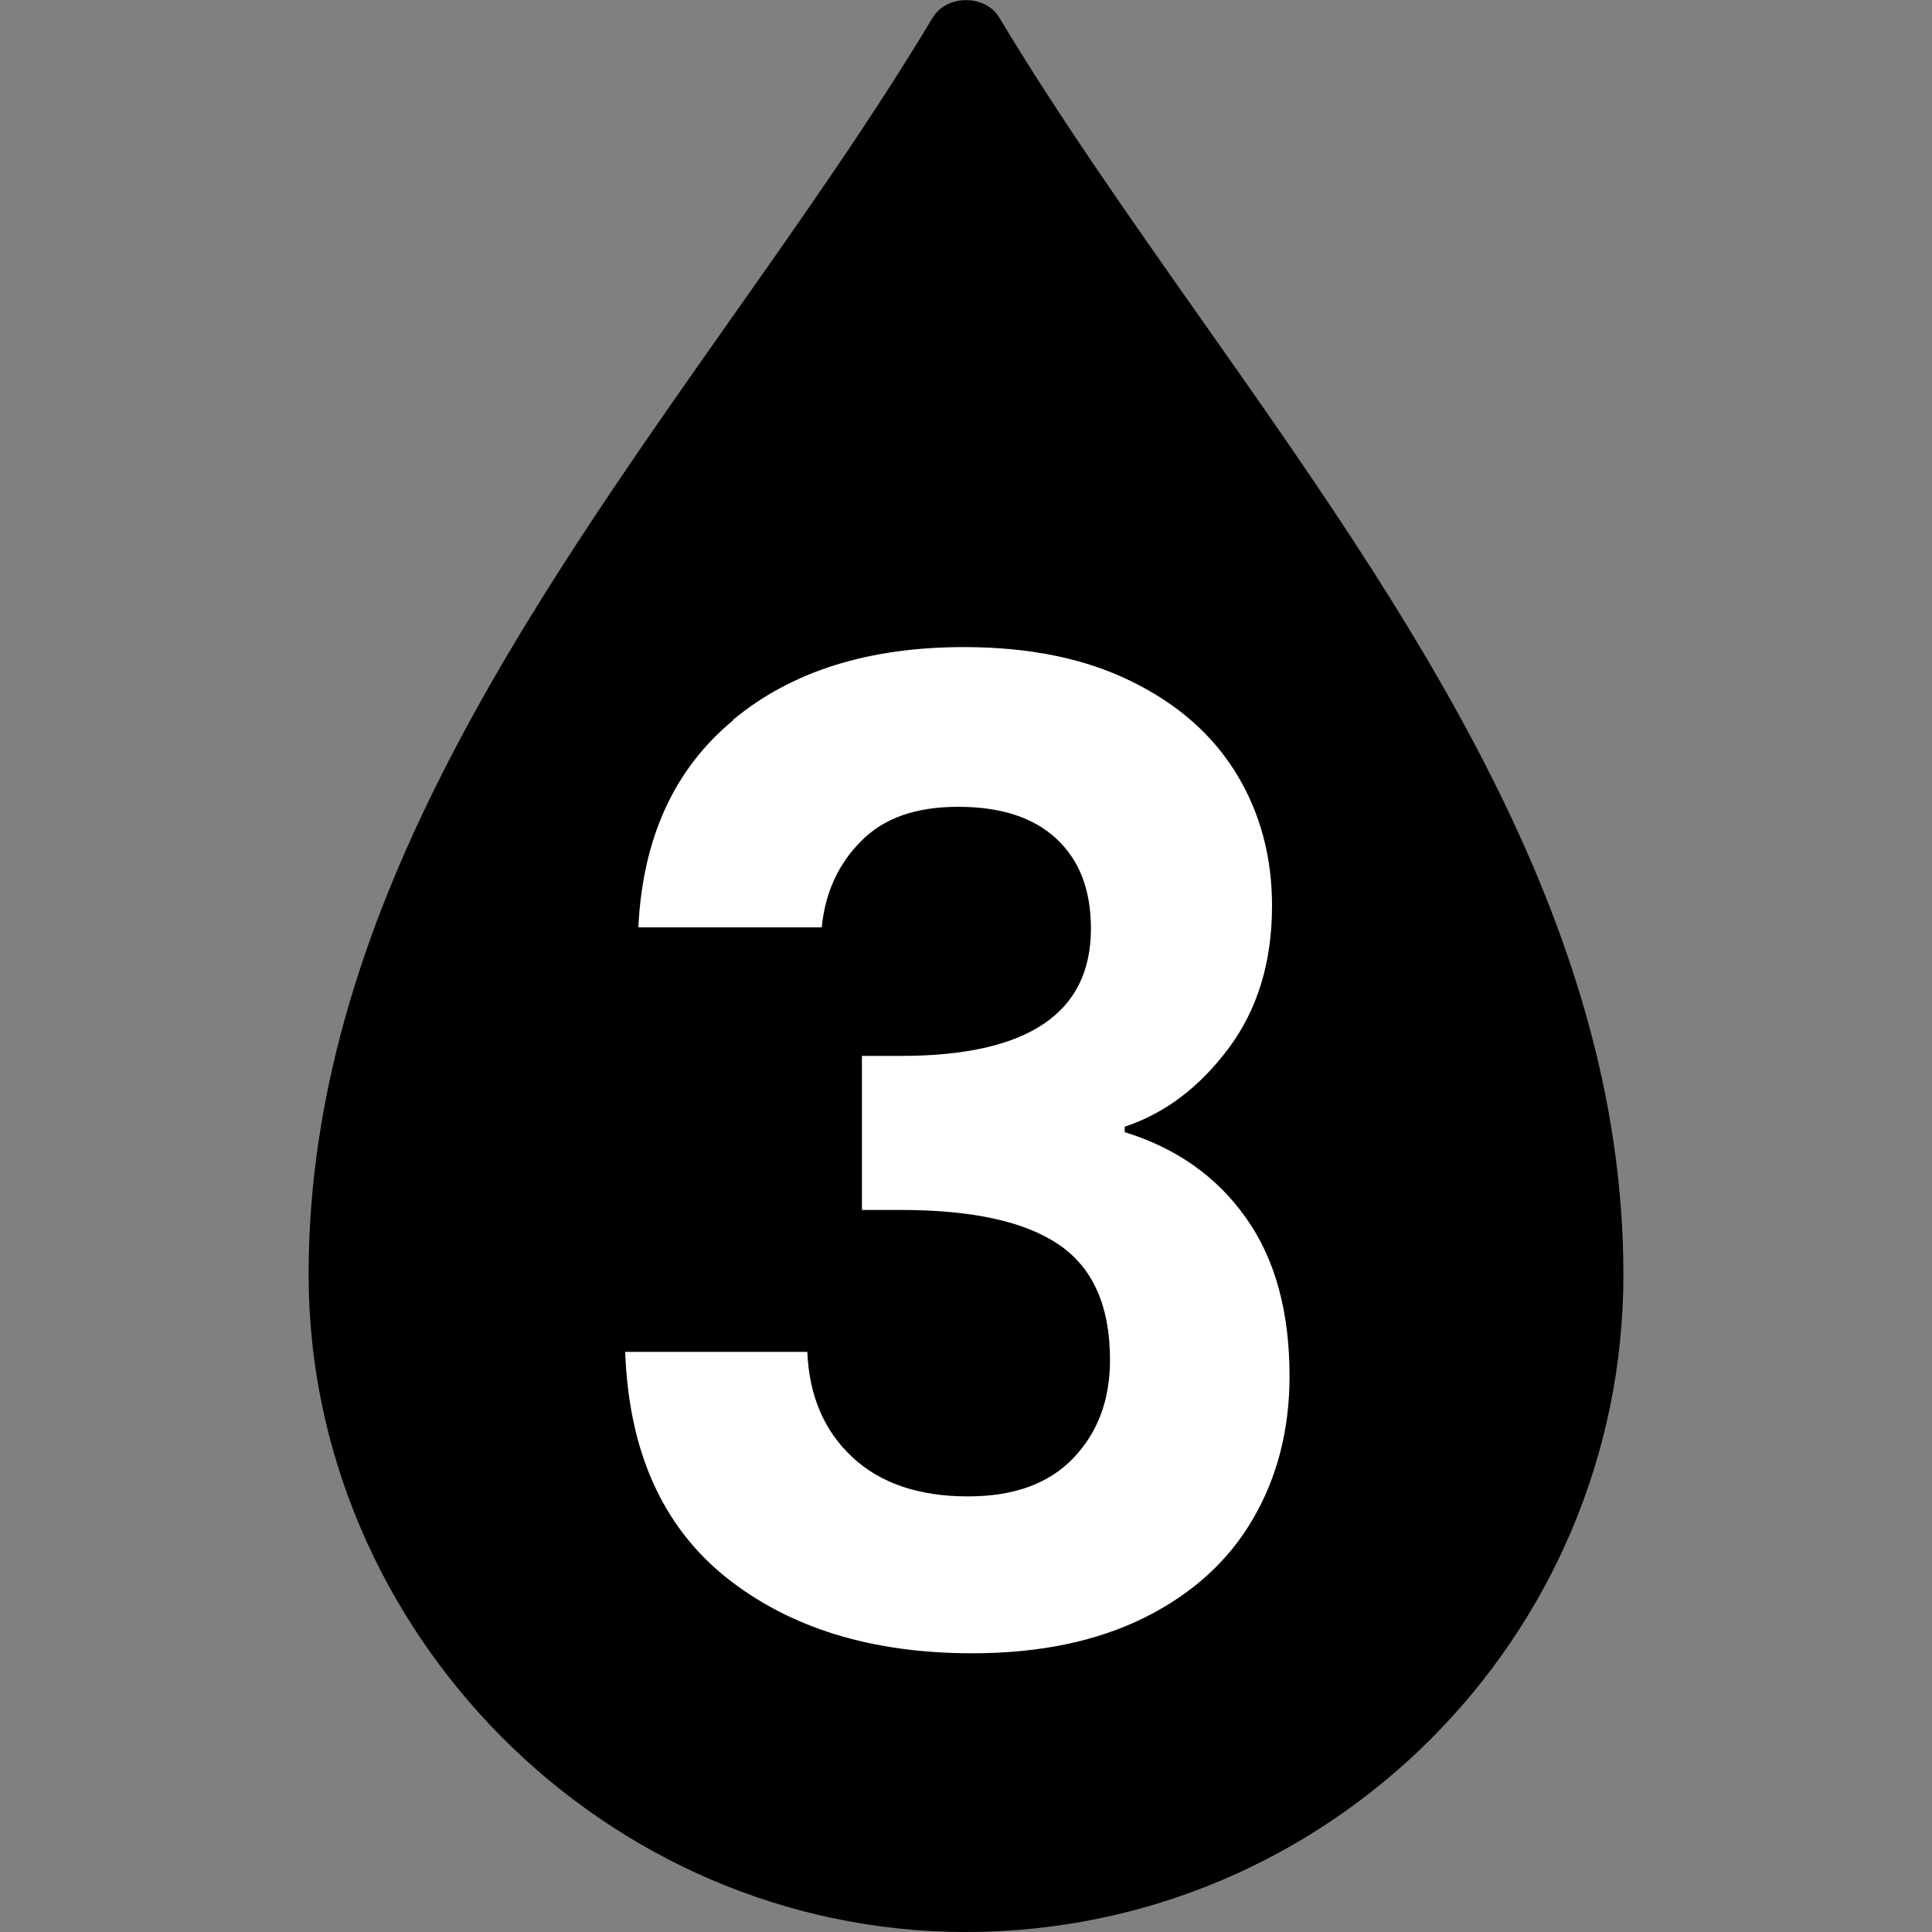 <?xml version="1.0" encoding="UTF-8"?>
<svg id="Layer_1" data-name="Layer 1" xmlns="http://www.w3.org/2000/svg" viewBox="0 0 75 75">
  <rect x="0" y="0" width="75" height="75" fill="#808080" stroke="none"/>
  <path d="M46.59,12.33c-2.82-4.01-5.49-7.8-7.8-11.65-.54-.9-2.03-.9-2.58,0-2.31,3.85-4.97,7.64-7.8,11.65-8.08,11.48-16.43,23.34-16.43,37.15s11.45,25.52,25.52,25.52,25.52-11.45,25.52-25.52c0-13.81-8.35-25.68-16.43-37.15ZM25.79,49.89h6.75c.6,3.65,2.6,5.45,5.75,5.45s5.55-2.45,5.55-5.25c0-3.25-2.85-5.85-8.25-5.9v-5.85c4.2-.35,6.2-1.9,6.2-4.45,0-1.95-1.45-3.4-3.7-3.4-2.05,0-3.7,1.35-4.3,3.2h-6.55c.75-6.25,5.4-9.75,11.1-9.75,6,0,10.35,4.35,10.35,9.45,0,3.25-1.7,5.9-5.05,7.55,4.45,1.35,6.9,4.75,6.9,9.15,0,6.5-5.3,11.55-12.6,11.55-6.9,0-11.7-4.45-12.15-11.75ZM42.51,69.45c-.83,0-1.5-.67-1.5-1.5s.67-1.5,1.5-1.5c7.45,0,13.51-6.06,13.51-13.51,0-.83.67-1.5,1.5-1.5s1.5.67,1.5,1.5c0,9.11-7.41,16.51-16.51,16.51Z" style="stroke-width: 0px;"/>
  <path d="M57.69,50.26c-1.22,1.8-2.16,3.77-2.82,5.85l2.89.8.69-4.76-2.95-.4c-.03.86-.01,1.74.28,2.56.32.88.74,1.3.58,2.27l2.95.4c.1-1.26.29-2.51.55-3.75.4-1.91-2.22-2.6-2.89-.8-.88,2.38-.43,5.21-1.84,7.39l2.74.36c-.31-.84-.25-1.55.23-2.3l-2.59-1.51c-.51,1.19-1.16,2.28-1.83,3.39s-1.08,2.36-.63,3.6c.49,1.36,2,1.81,3.1.83.86-.76,1.42-1.9,1.68-3,.33-1.41-1.44-2.58-2.51-1.46-2.29,2.4-4.58,4.8-6.88,7.19l2.51,1.46c.4-1.29,1.21-2.34,2.16-3.27s2.15-1.75,2.81-3c.8-1.52-1.08-2.97-2.36-1.82-.74.67-1.48,1.36-2.28,1.95-.87.64-1.84,1.12-2.74,1.72-1.56,1.03-2.57,2.74-4.18,3.67-1.22.71-.77,2.92.76,2.8,1.2-.1,2.39-.19,3.59-.29,1.91-.15,1.95-2.9,0-3-1.51-.07-3.03-.06-4.54.06s-2.94.56-4.38.61l.76.2-.14-.1.69.9c.11.29-.15.23.13.02.12-.09.21-.24.33-.34.35-.3.8-.52,1.22-.7,1.04-.45,2.19-.75,3.32-.89l-1.3-2.26c.11-.16-.17,0-.23,0-.3.03-.62.14-.93.19-.55.1-1.1.17-1.66.23-1.13.11-2.27.15-3.41.19v3c2.36-.08,4.73-.09,7.09-.02l-1.45-1.9c.58-.4.71-.55.38-.46-.14.03-.28.06-.43.06-.3.04-.6.06-.89.08s-.6.03-.9.04c-.44.02-.46-.13-.12.18-1.43-1.29-3.56.83-2.12,2.12,1.06.95,2.53.73,3.85.59,1.2-.12,2.91-.32,3.12-1.82.13-.97-.37-1.87-1.45-1.9-2.36-.07-4.73-.06-7.09.02-1.92.07-1.93,3.07,0,3,1.65-.06,3.3-.14,4.93-.37,1.48-.21,3-.39,3.89-1.72.59-.88-.17-2.39-1.3-2.26-1.89.23-3.81.67-5.48,1.62-1.21.69-2.61,1.99-2.52,3.52.14,2.46,2.79,1.58,4.32,1.36,2.08-.3,4.2-.36,6.3-.26v-3c-1.2.1-2.39.19-3.59.29l.76,2.8c1.74-1.01,2.78-2.8,4.48-3.86,1.92-1.2,3.65-2.43,5.33-3.95l-2.36-1.82c-.66,1.24-2.08,2.04-3.01,3.09-1.02,1.15-1.81,2.43-2.27,3.9s1.49,2.53,2.51,1.46c2.29-2.4,4.58-4.8,6.88-7.19l-2.51-1.46c-.12.49-.34,1.28-.8,1.57l1.16-.15-.23-.08.9.69c-.35-.51.6-1.57.86-2,.49-.81.92-1.66,1.29-2.53.75-1.74-1.52-3.18-2.59-1.51-.88,1.37-1.1,3.08-.54,4.61.45,1.21,2.01,1.49,2.74.36,1.59-2.46,1.15-5.45,2.14-8.1l-2.89-.8c-.32,1.5-.53,3.02-.66,4.55-.14,1.67,2.67,2.07,2.95.4.17-1.01.29-2-.1-2.97-.17-.42-.46-.78-.59-1.21-.14-.46-.08-.98-.07-1.45.05-1.65-2.7-2.1-2.95-.4l-.69,4.76c-.27,1.87,2.29,2.69,2.89.8s1.43-3.53,2.51-5.13-1.51-3.1-2.59-1.51h0Z" style="stroke-width: 0px;"/>
  <path d="M42.01,23.15c-3.18,3.59-6.39,7.34-7.76,12.04l2.95.4c.53-4.62.86-9.27,1.01-13.92.06-1.77-2.4-1.93-2.95-.4-.32.91-.71,1.79-1.16,2.65-.89,1.71,1.7,3.23,2.59,1.51.56-1.09,1.05-2.21,1.46-3.37l-2.95-.4c-.15,4.65-.49,9.3-1.01,13.92-.08.73.63,1.39,1.3,1.47.74.09,1.43-.34,1.65-1.07,1.22-4.18,4.16-7.52,6.99-10.72,1.28-1.44-.84-3.57-2.12-2.12h0Z" style="stroke-width: 0px;"/>
  <path d="M40.48,37.7c4.71,0,9.22-4.14,9-9s-3.95-9-9-9c-4.71,0-9.22,4.14-9,9s3.95,9,9,9h0Z" style="stroke-width: 0px;"/>
  <path d="M31.86,29.07c0,2.54-.11,5.1.02,7.63.12,2.33.69,4.52,2.03,6.46.64.92,1.23,1.82,1.69,2.85l-.91-2.15c.33.83.54,1.64.66,2.52l-.32-2.39c.13,1.54,0,3.06-.21,4.58l.32-2.39c-.24,1.65-.51,3.35-1.15,4.9l.91-2.15c-.17.35-.35.66-.58.98l1.41-1.82c-.16.2-.33.38-.53.55l1.82-1.41c-.33.24-.63.42-1,.59l2.15-.91c-2.43.95-5.19,1.61-7.74,2.15l2.39-.32c-.3.06-.59.07-.89.04l2.39.32c-.24-.03-.48-.09-.7-.19l2.15.91c-.23-.1-.44-.22-.64-.37l1.82,1.41c-.4-.32-.74-.66-1.06-1.06l1.41,1.82c-.58-.77-1.04-1.56-1.41-2.44l.91,2.15c-.29-.77-.5-1.53-.63-2.34l.32,2.39c-.15-1.26-.1-2.48.07-3.73l-.32,2.39c1-6.56,3.46-12.91,5.55-19.19,1.49-4.47-1.72-10.03-6.29-11.07-4.97-1.13-9.48,1.5-11.07,6.29-1.5,4.52-3.09,9.02-4.32,13.62-.78,2.92-1.39,5.87-1.65,8.89-.3,3.47.58,6.74,1.98,9.87s4.09,5.99,7.34,7.36c2.51,1.06,5.02,1.13,7.68.56,1.2-.26,2.38-.63,3.56-.95,3.22-.88,6.4-1.73,8.93-4.06s3.67-5.47,4.28-8.65c.75-3.91,1.15-7.64.44-11.58-.31-1.74-1.07-3.42-1.87-4.97-.54-1.05-1.34-1.94-1.89-2.98l.91,2.15c-.12-.25-.19-.51-.22-.78l.32,2.39c-.2-2.6-.04-5.26-.04-7.87,0-4.71-4.14-9.22-9-9s-9,3.95-9,9h0Z" style="stroke-width: 0px;"/>
  <path d="M28.45,27.95c2.27-1.89,5.26-2.83,8.97-2.83,2.53,0,4.7.44,6.5,1.33,1.8.88,3.16,2.08,4.08,3.59.92,1.51,1.38,3.22,1.38,5.12,0,2.18-.56,4.03-1.69,5.54s-2.47,2.52-4.03,3.04v.21c2.01.62,3.58,1.73,4.71,3.33,1.13,1.59,1.69,3.64,1.69,6.14,0,2.08-.48,3.94-1.43,5.56-.95,1.63-2.36,2.9-4.21,3.82-1.86.92-4.08,1.38-6.68,1.38-3.92,0-7.11-.99-9.57-2.96-2.46-1.98-3.76-4.89-3.9-8.74h7.07c.07,1.7.65,3.06,1.74,4.08,1.09,1.02,2.59,1.53,4.5,1.53,1.77,0,3.13-.49,4.08-1.48.95-.99,1.43-2.26,1.43-3.82,0-2.08-.66-3.57-1.98-4.47-1.32-.9-3.36-1.35-6.14-1.35h-1.51v-5.98h1.51c4.92,0,7.38-1.65,7.38-4.94,0-1.49-.44-2.65-1.33-3.48-.88-.83-2.16-1.25-3.82-1.25s-2.89.44-3.77,1.33c-.88.88-1.4,2-1.53,3.35h-7.12c.17-3.47,1.39-6.14,3.67-8.03Z" style="fill: #fff; stroke-width: 0px;"/>
</svg>